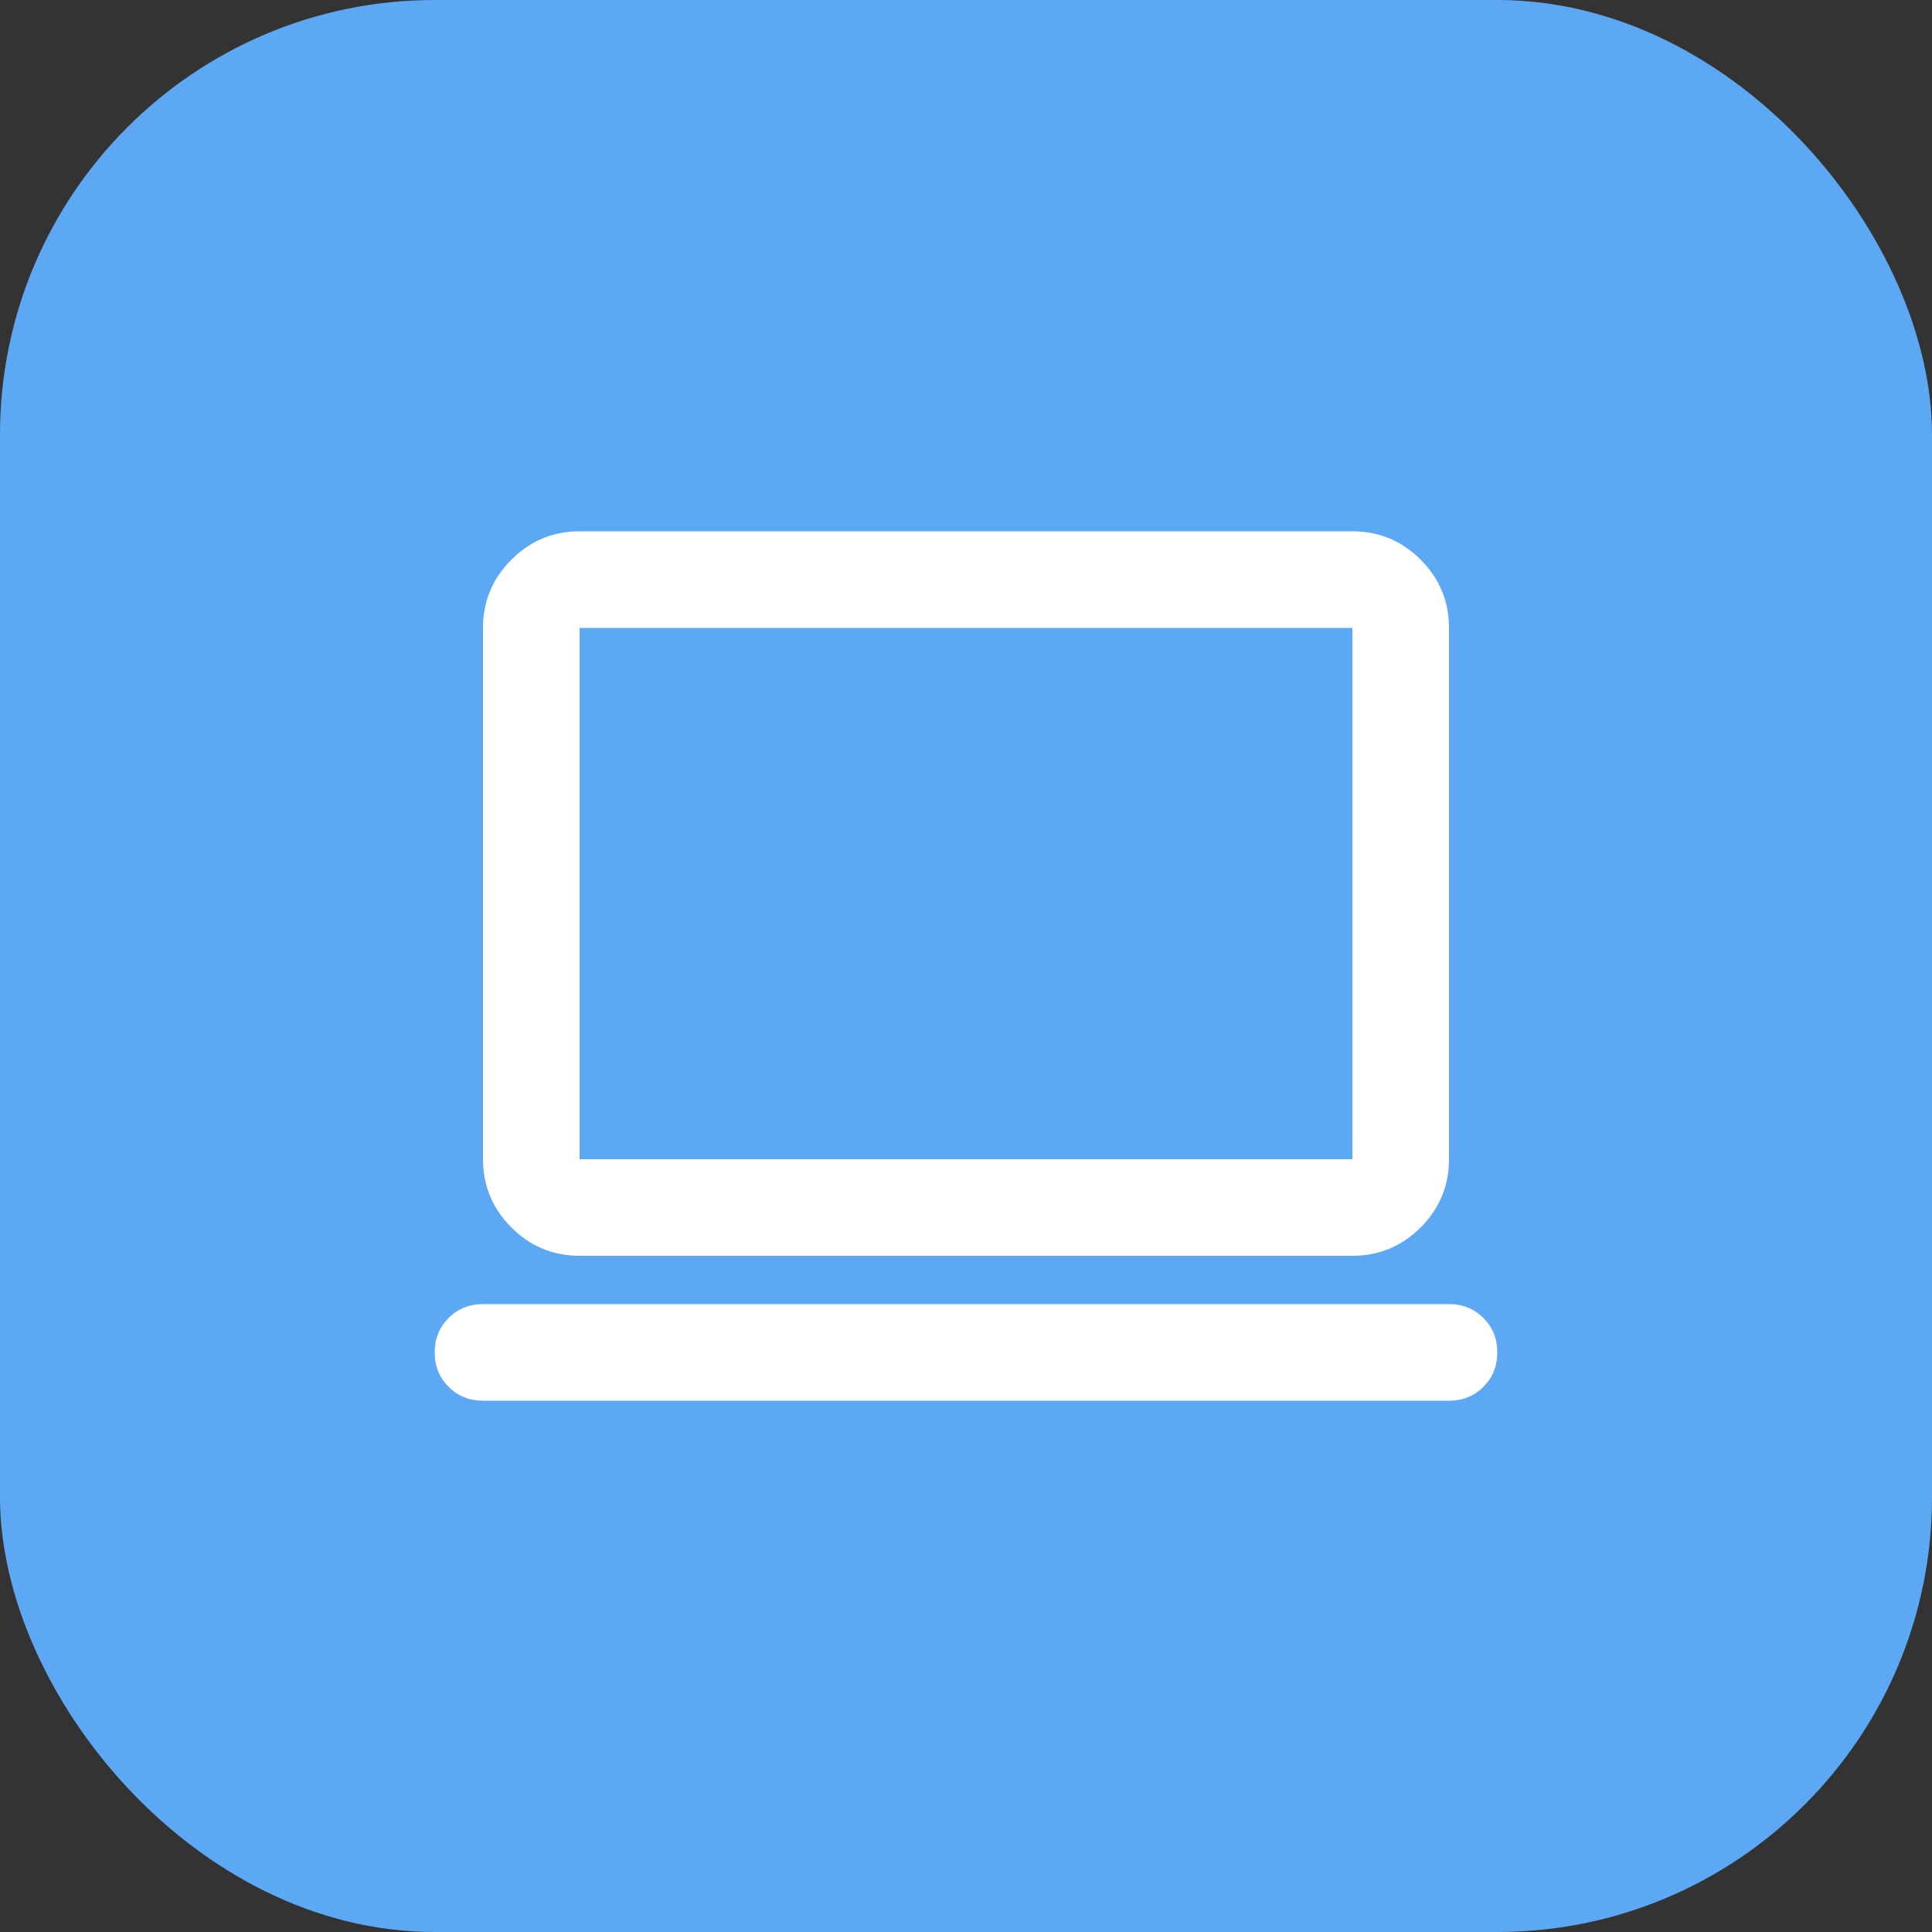 <svg width="40" height="40" viewBox="0 0 40 40" fill="none" xmlns="http://www.w3.org/2000/svg">
  <rect x="0" y="0" width="40" height="40" fill="#333333" stroke="none"/>
  <rect width="40" height="40" rx="9" fill="#5CA8F4"/>
  <path d="M10 29C9.717 29 9.479 28.904 9.287 28.712C9.096 28.521 9 28.283 9 28C9 27.717 9.096 27.479 9.287 27.288C9.479 27.096 9.717 27 10 27H30C30.283 27 30.521 27.096 30.712 27.288C30.904 27.479 31 27.717 31 28C31 28.283 30.904 28.521 30.712 28.712C30.521 28.904 30.283 29 30 29H10ZM12 26C11.45 26 10.979 25.804 10.588 25.413C10.196 25.021 10 24.55 10 24V13C10 12.45 10.196 11.979 10.588 11.588C10.979 11.196 11.45 11 12 11H28C28.55 11 29.021 11.196 29.413 11.588C29.804 11.979 30 12.45 30 13V24C30 24.55 29.804 25.021 29.413 25.413C29.021 25.804 28.55 26 28 26H12ZM12 24H28V13H12V24Z" fill="white"/>
</svg>
